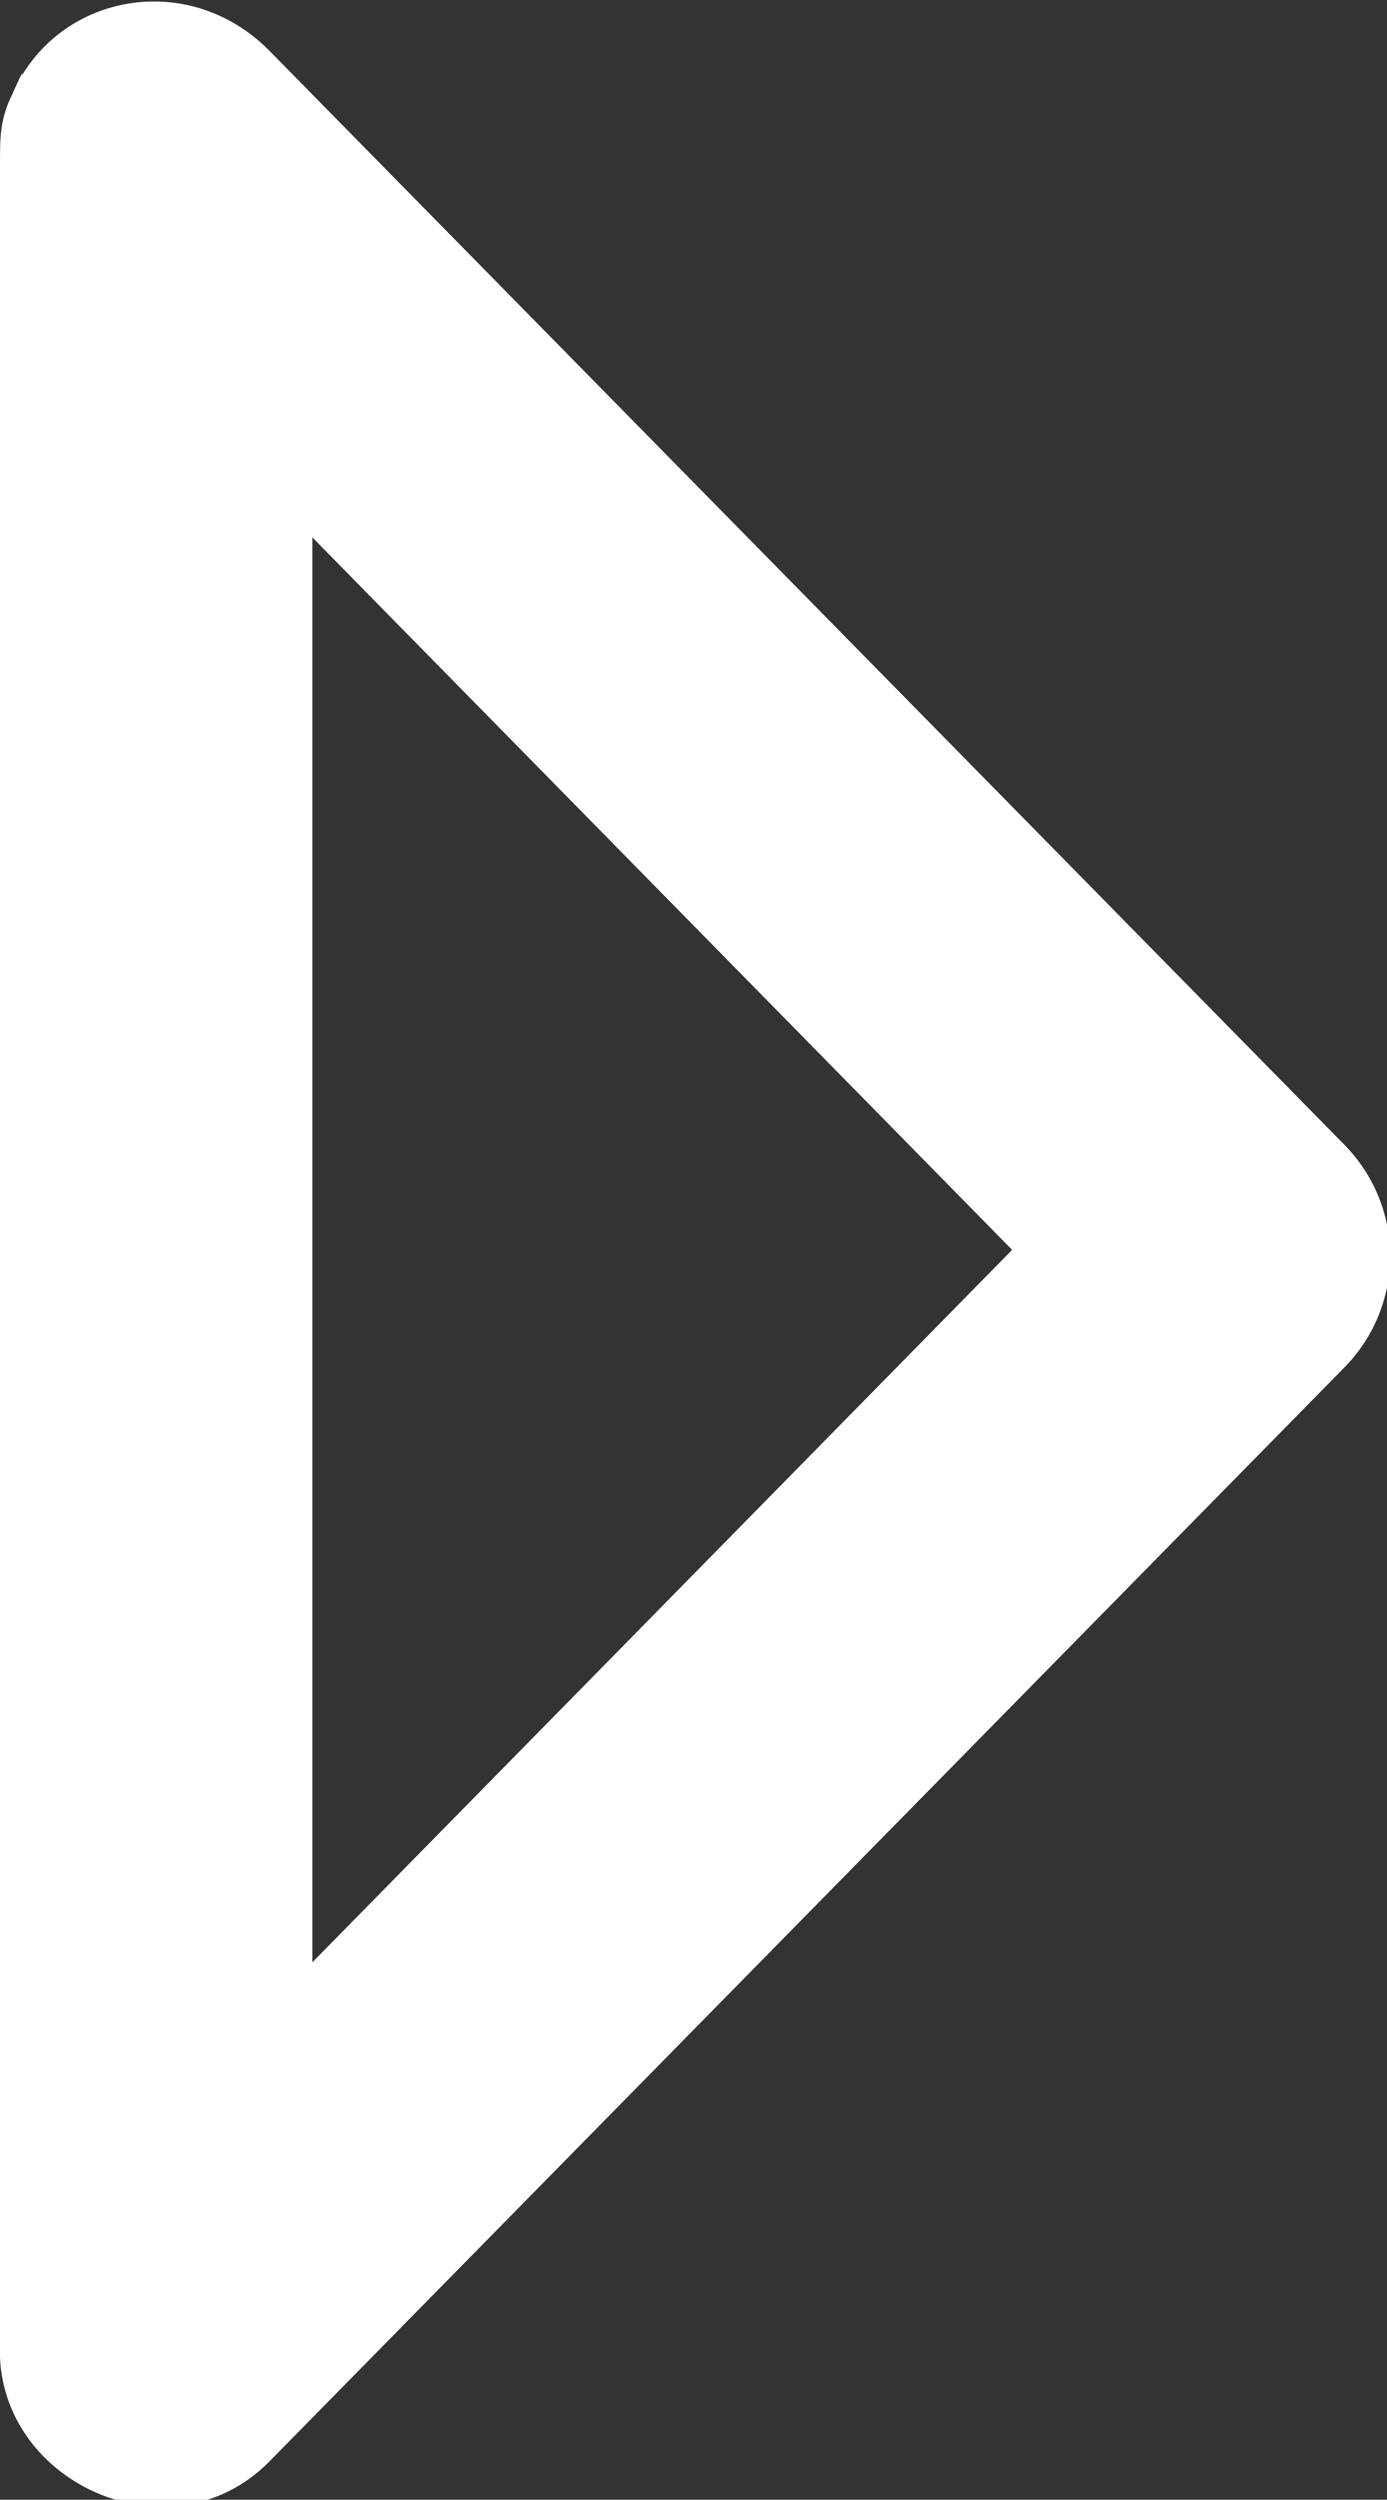 <?xml version="1.0" encoding="utf-8"?>
<!-- Generator: Adobe Illustrator 21.0.2, SVG Export Plug-In . SVG Version: 6.00 Build 0)  -->
<svg version="1.1" id="Layer_1" xmlns="http://www.w3.org/2000/svg" xmlns:xlink="http://www.w3.org/1999/xlink" x="0px" y="0px"
	 width="22.2px" height="40px" viewBox="0 0 22.2 40" style="enable-background:new 0 0 22.2 40;" xml:space="preserve">
<rect x="0" y="0" width="22.2" height="40" fill="#333333" stroke="none"/>
<style type="text/css">
	.st0{fill:#FFFFFF;}
</style>
<path id="Fill-4" class="st0" d="M16.2,20L5,31.4V8.6L16.2,20z M0.2,1.5C0,1.9,0,2.2,0,2.6v34.9c-0.1,2.2,2.7,3.5,4.3,1.9l17.2-17.5
	c1-1,1-2.6,0-3.6L4.3,0.8C3-0.5,0.9-0.1,0.2,1.5C0.1,1.9,0.6,0.6,0.2,1.5C0.1,1.9,0.6,0.6,0.2,1.5C0.1,1.9,0.6,0.6,0.2,1.5z"/>
</svg>

